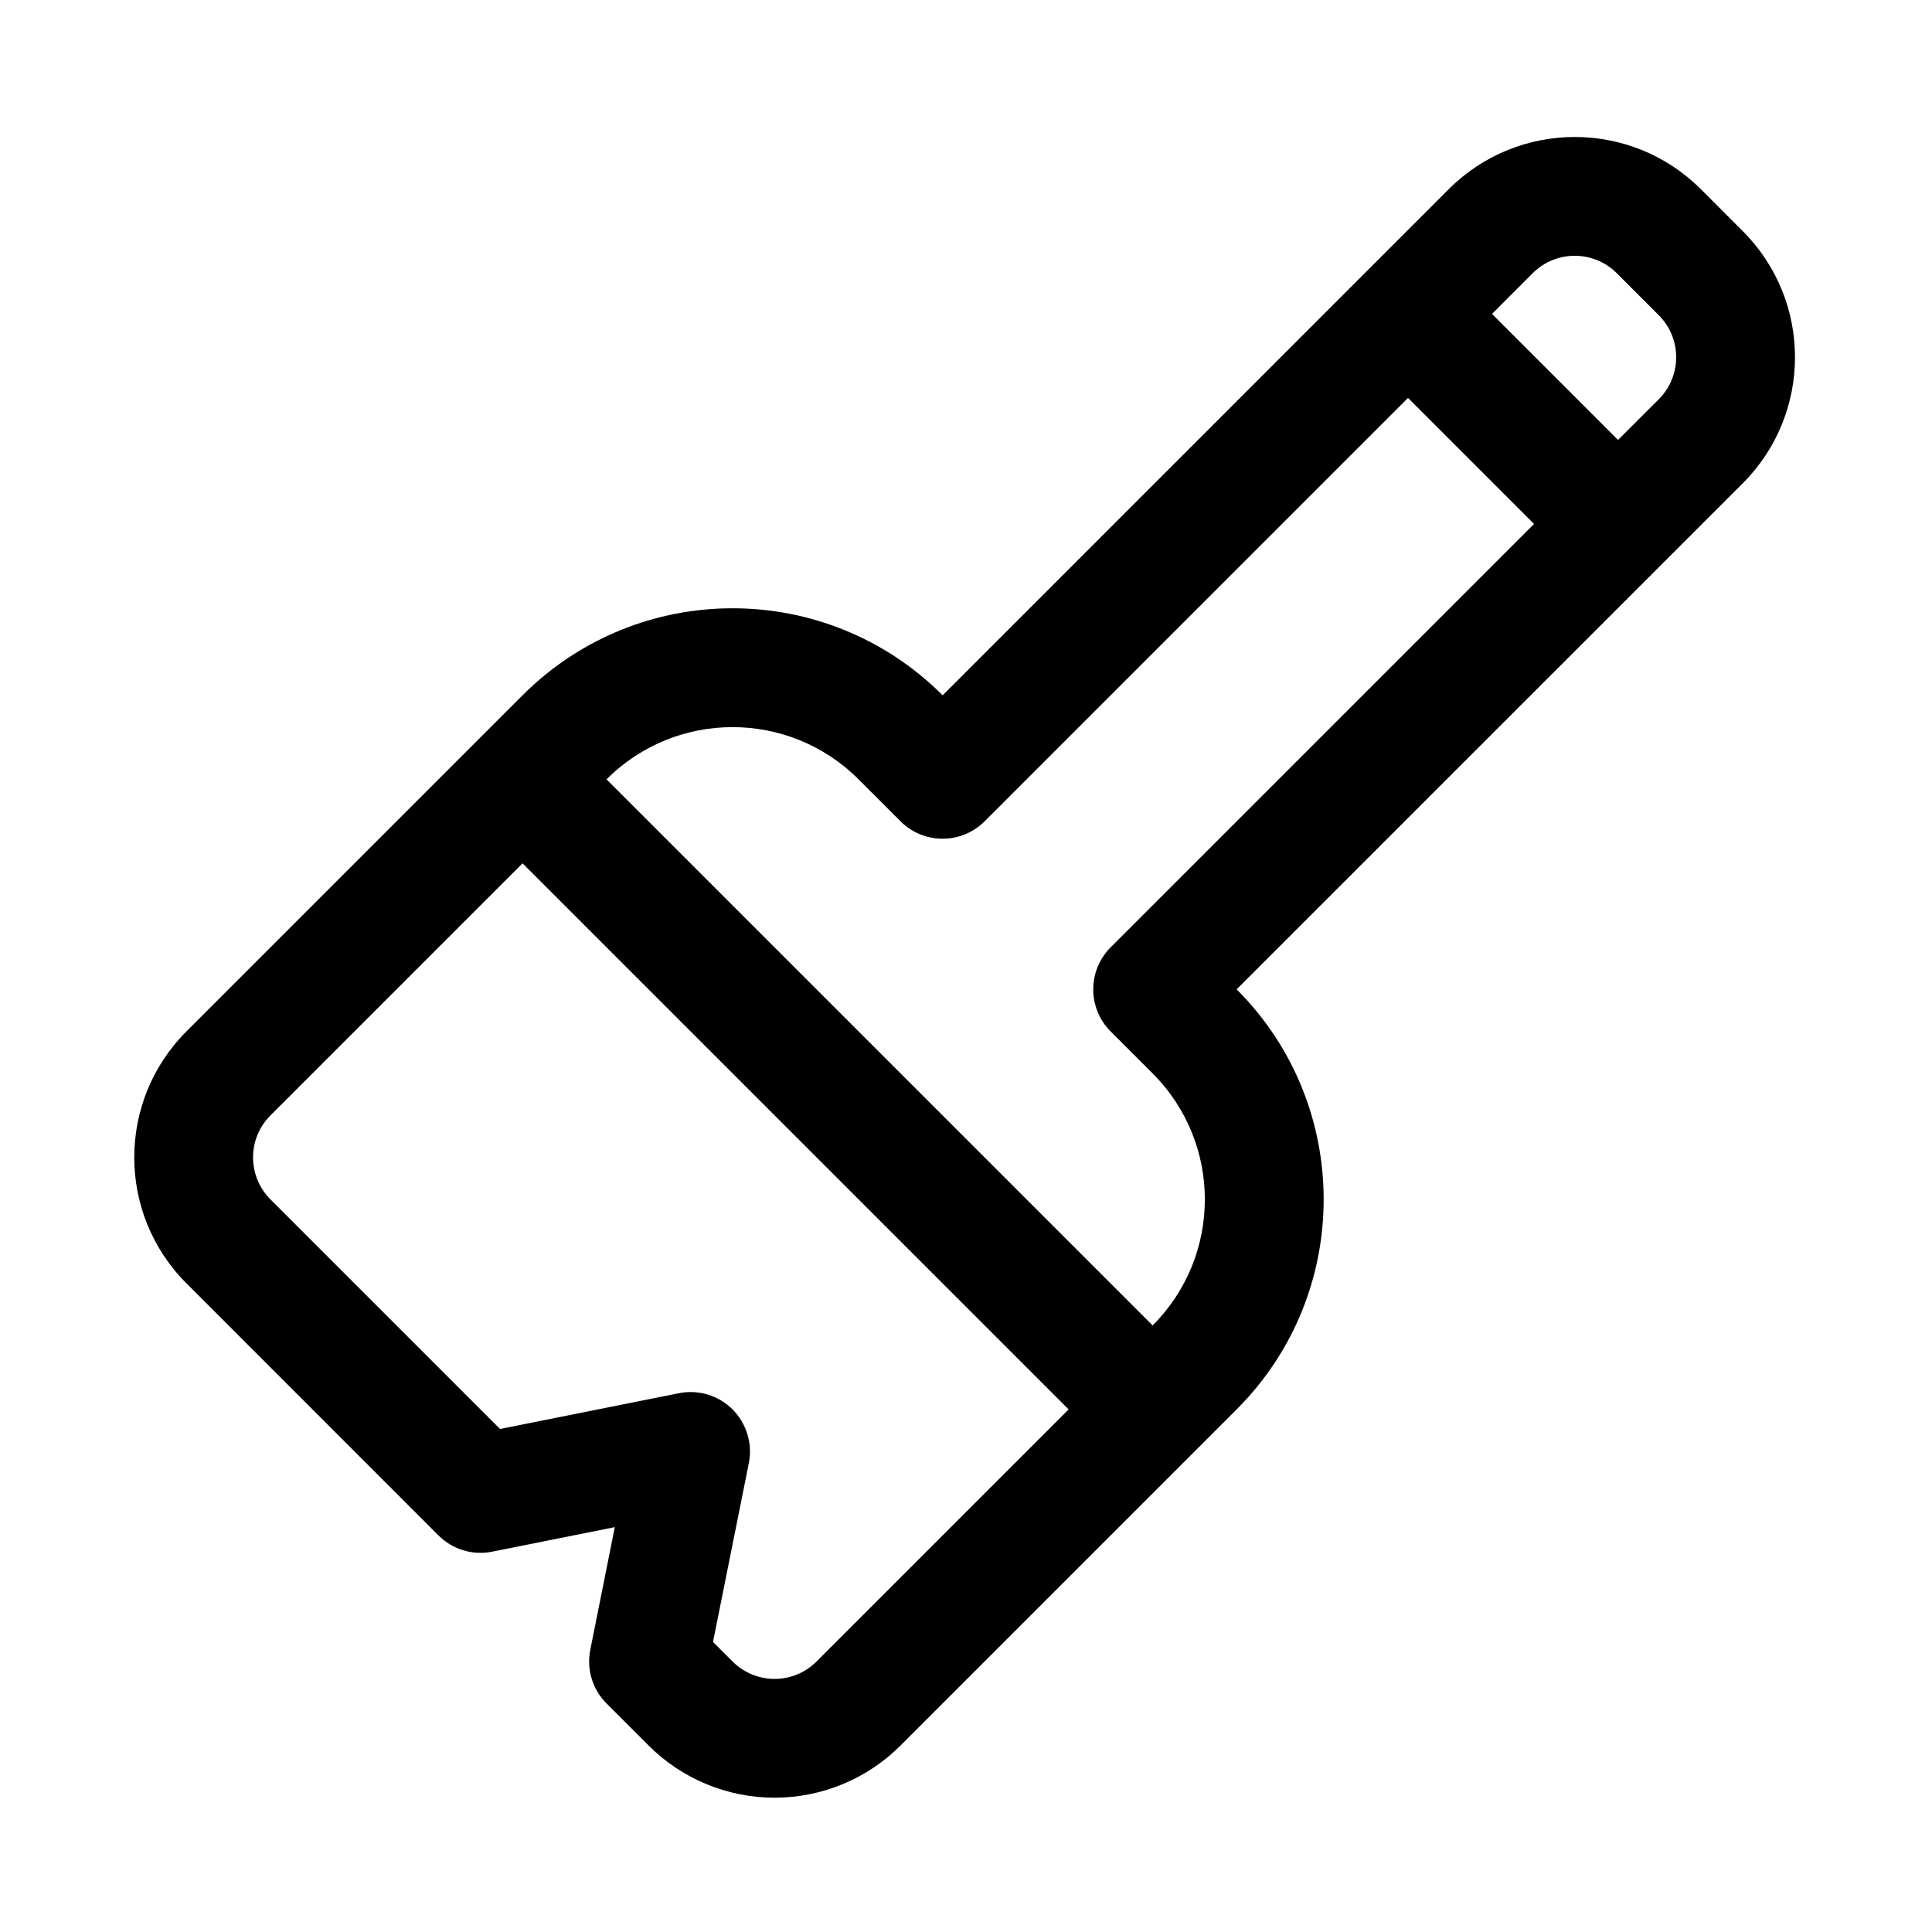 <?xml version="1.0" encoding="UTF-8"?>
<!-- Uploaded to: SVG Repo, www.svgrepo.com, Generator: SVG Repo Mixer Tools -->
<svg fill="#000000" width="800px" height="800px" version="1.1" viewBox="144 144 512 512" xmlns="http://www.w3.org/2000/svg">
 <path d="m393.81 328.27 134.12-134.14c18.453-18.438 48.352-18.438 66.805 0 3.668 3.668 7.461 7.465 11.129 11.133 18.438 18.449 18.438 48.348 0 66.801l-134.14 134.12c30.75 30.746 30.75 80.594 0 111.32-29.125 29.145-65.934 65.938-89.062 89.062-8.848 8.867-20.859 13.84-33.395 13.84-12.516 0-24.543-4.973-33.391-13.84-6.141-6.121-11.133-11.129-11.133-11.129-3.731-3.715-5.336-9.055-4.312-14.219l6.5-32.512-32.492 6.504c-5.164 1.039-10.504-0.582-14.234-4.297 0 0-40.414-40.414-66.785-66.805-18.453-18.434-18.453-48.348 0-66.785 23.129-23.129 59.922-59.938 89.062-89.062 30.734-30.75 80.578-30.75 111.33 0zm-111.33 44.523-66.801 66.801c-6.156 6.141-6.156 16.105 0 22.262l60.836 60.836 47.402-9.477c5.164-1.039 10.504 0.582 14.219 4.297 3.715 3.731 5.336 9.07 4.312 14.234l-9.492 47.387 5.18 5.18c2.961 2.961 6.957 4.613 11.129 4.613 4.176 0 8.188-1.652 11.133-4.613l66.801-66.801zm234.66-123.34-112.21 112.21c-6.156 6.141-16.121 6.141-22.277 0 0 0-4.582-4.594-11.129-11.129-18.438-18.453-48.352-18.453-66.789 0l144.72 144.72c18.453-18.438 18.453-48.352 0-66.785-6.531-6.551-11.129-11.133-11.129-11.133-6.141-6.156-6.141-16.121 0-22.277l112.21-112.21zm55.656 11.133 10.801-10.785c6.141-6.156 6.141-16.121 0-22.262-3.668-3.668-7.477-7.481-11.148-11.148-6.137-6.141-16.105-6.141-22.262 0l-10.785 10.801z" fill-rule="evenodd"/>
</svg>